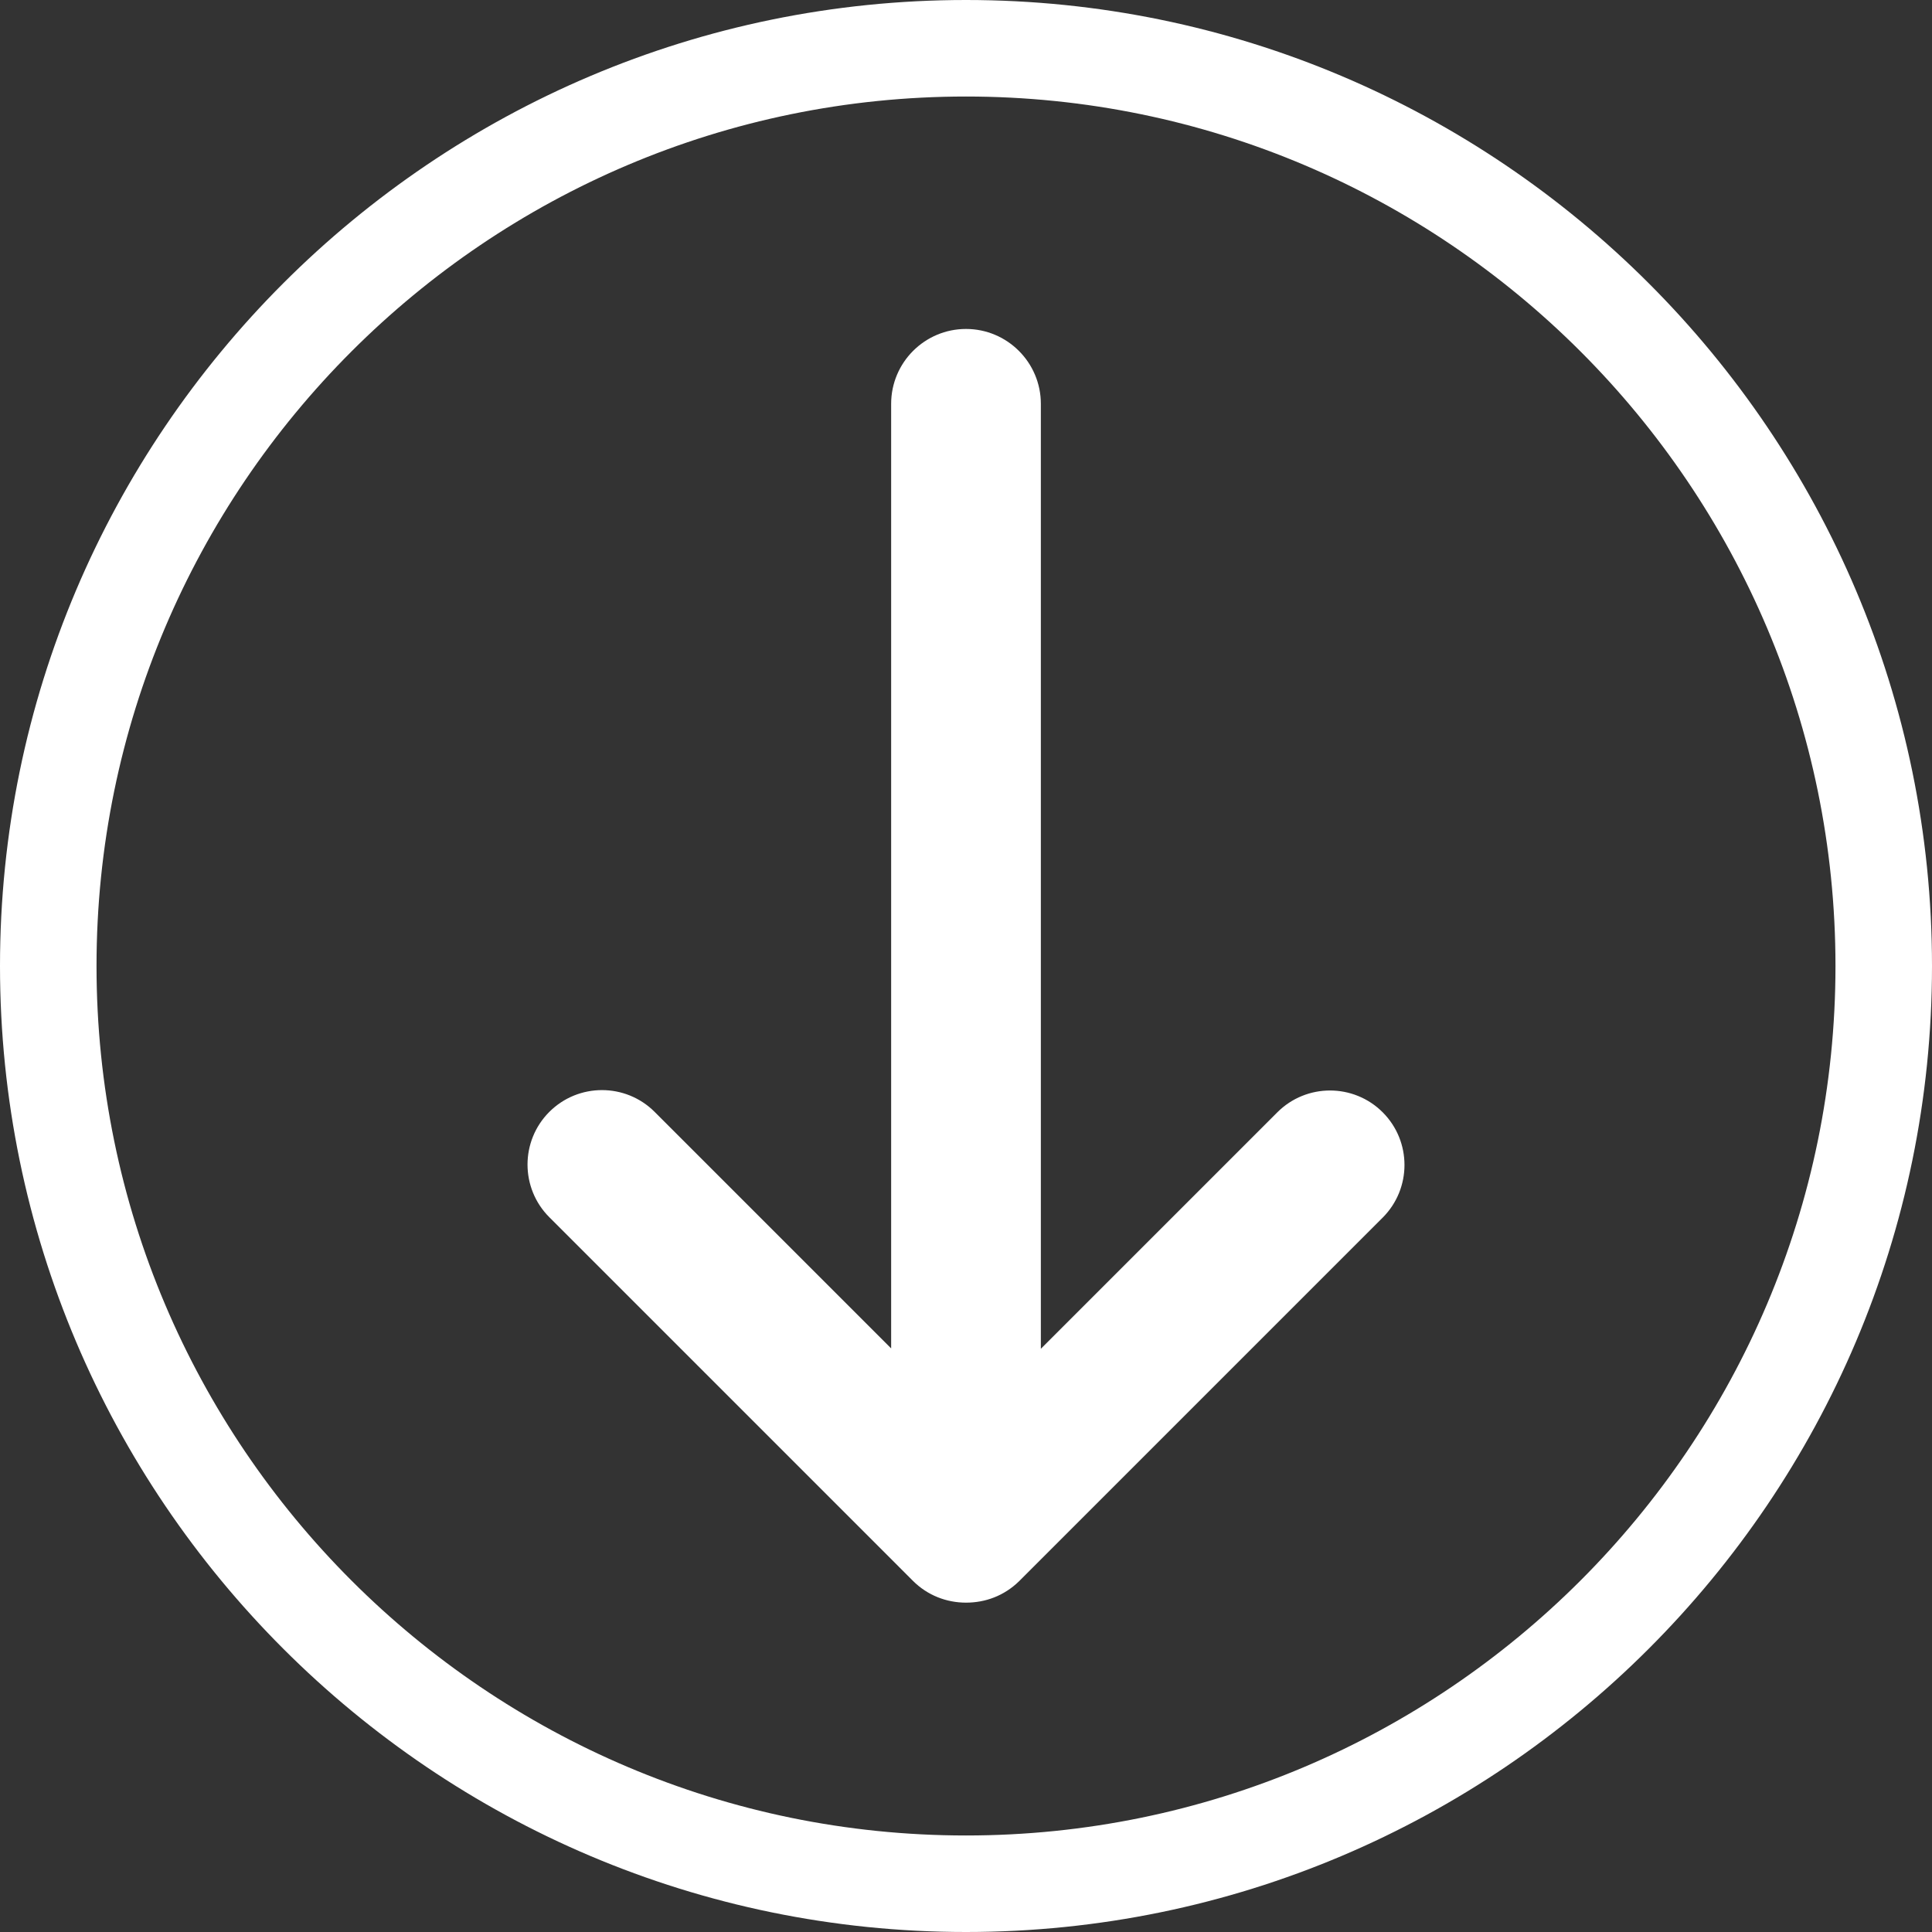 <?xml version="1.0" encoding="utf-8"?>
<!-- Generator: Adobe Illustrator 19.0.0, SVG Export Plug-In . SVG Version: 6.00 Build 0)  -->
<svg version="1.1" id="Capa_1" xmlns="http://www.w3.org/2000/svg" xmlns:xlink="http://www.w3.org/1999/xlink" x="0px" y="0px"
	 viewBox="-60 151.6 490.4 490.4" style="enable-background:new -60 151.6 490.4 490.4;" xml:space="preserve">
<rect x="-60" y="151.6" width="490.4" height="490.4" fill="#333333" stroke="none"/>
<style type="text/css">
	.st0{fill:#FFFFFF;}
	.st1{fill:#FFFFFF;stroke:#FFFFFF;stroke-width:5;stroke-miterlimit:10;}
</style>
<g>
	<g>
		<path class="st0" d="M430.4,396.8c0-135.2-110-245.2-245.2-245.2S-60,261.6-60,396.8S50,642,185.2,642S430.4,532,430.4,396.8z
			 M-35.5,396.8c0-121.7,99-220.7,220.7-220.7s220.7,99,220.7,220.7s-99,220.7-220.7,220.7S-35.5,518.5-35.5,396.8z"/>
		<path class="st1" d="M196.9,551.2l92.3-92.3c6.4-6.4,6.4-16.8,0-23.2c-6.4-6.4-16.8-6.4-23.2,0L201.7,500V254.1
			c0-9.1-7.4-16.5-16.5-16.5s-16.5,7.4-16.5,16.5v245.8l-64.3-64.3c-6.4-6.4-16.8-6.4-23.2,0c-6.4,6.4-6.4,16.8,0,23.2l92.3,92.3
			c3.2,3.2,7.4,4.8,11.7,4.8C189.5,555.9,193.6,554.4,196.9,551.2z"/>
	</g>
</g>
</svg>
